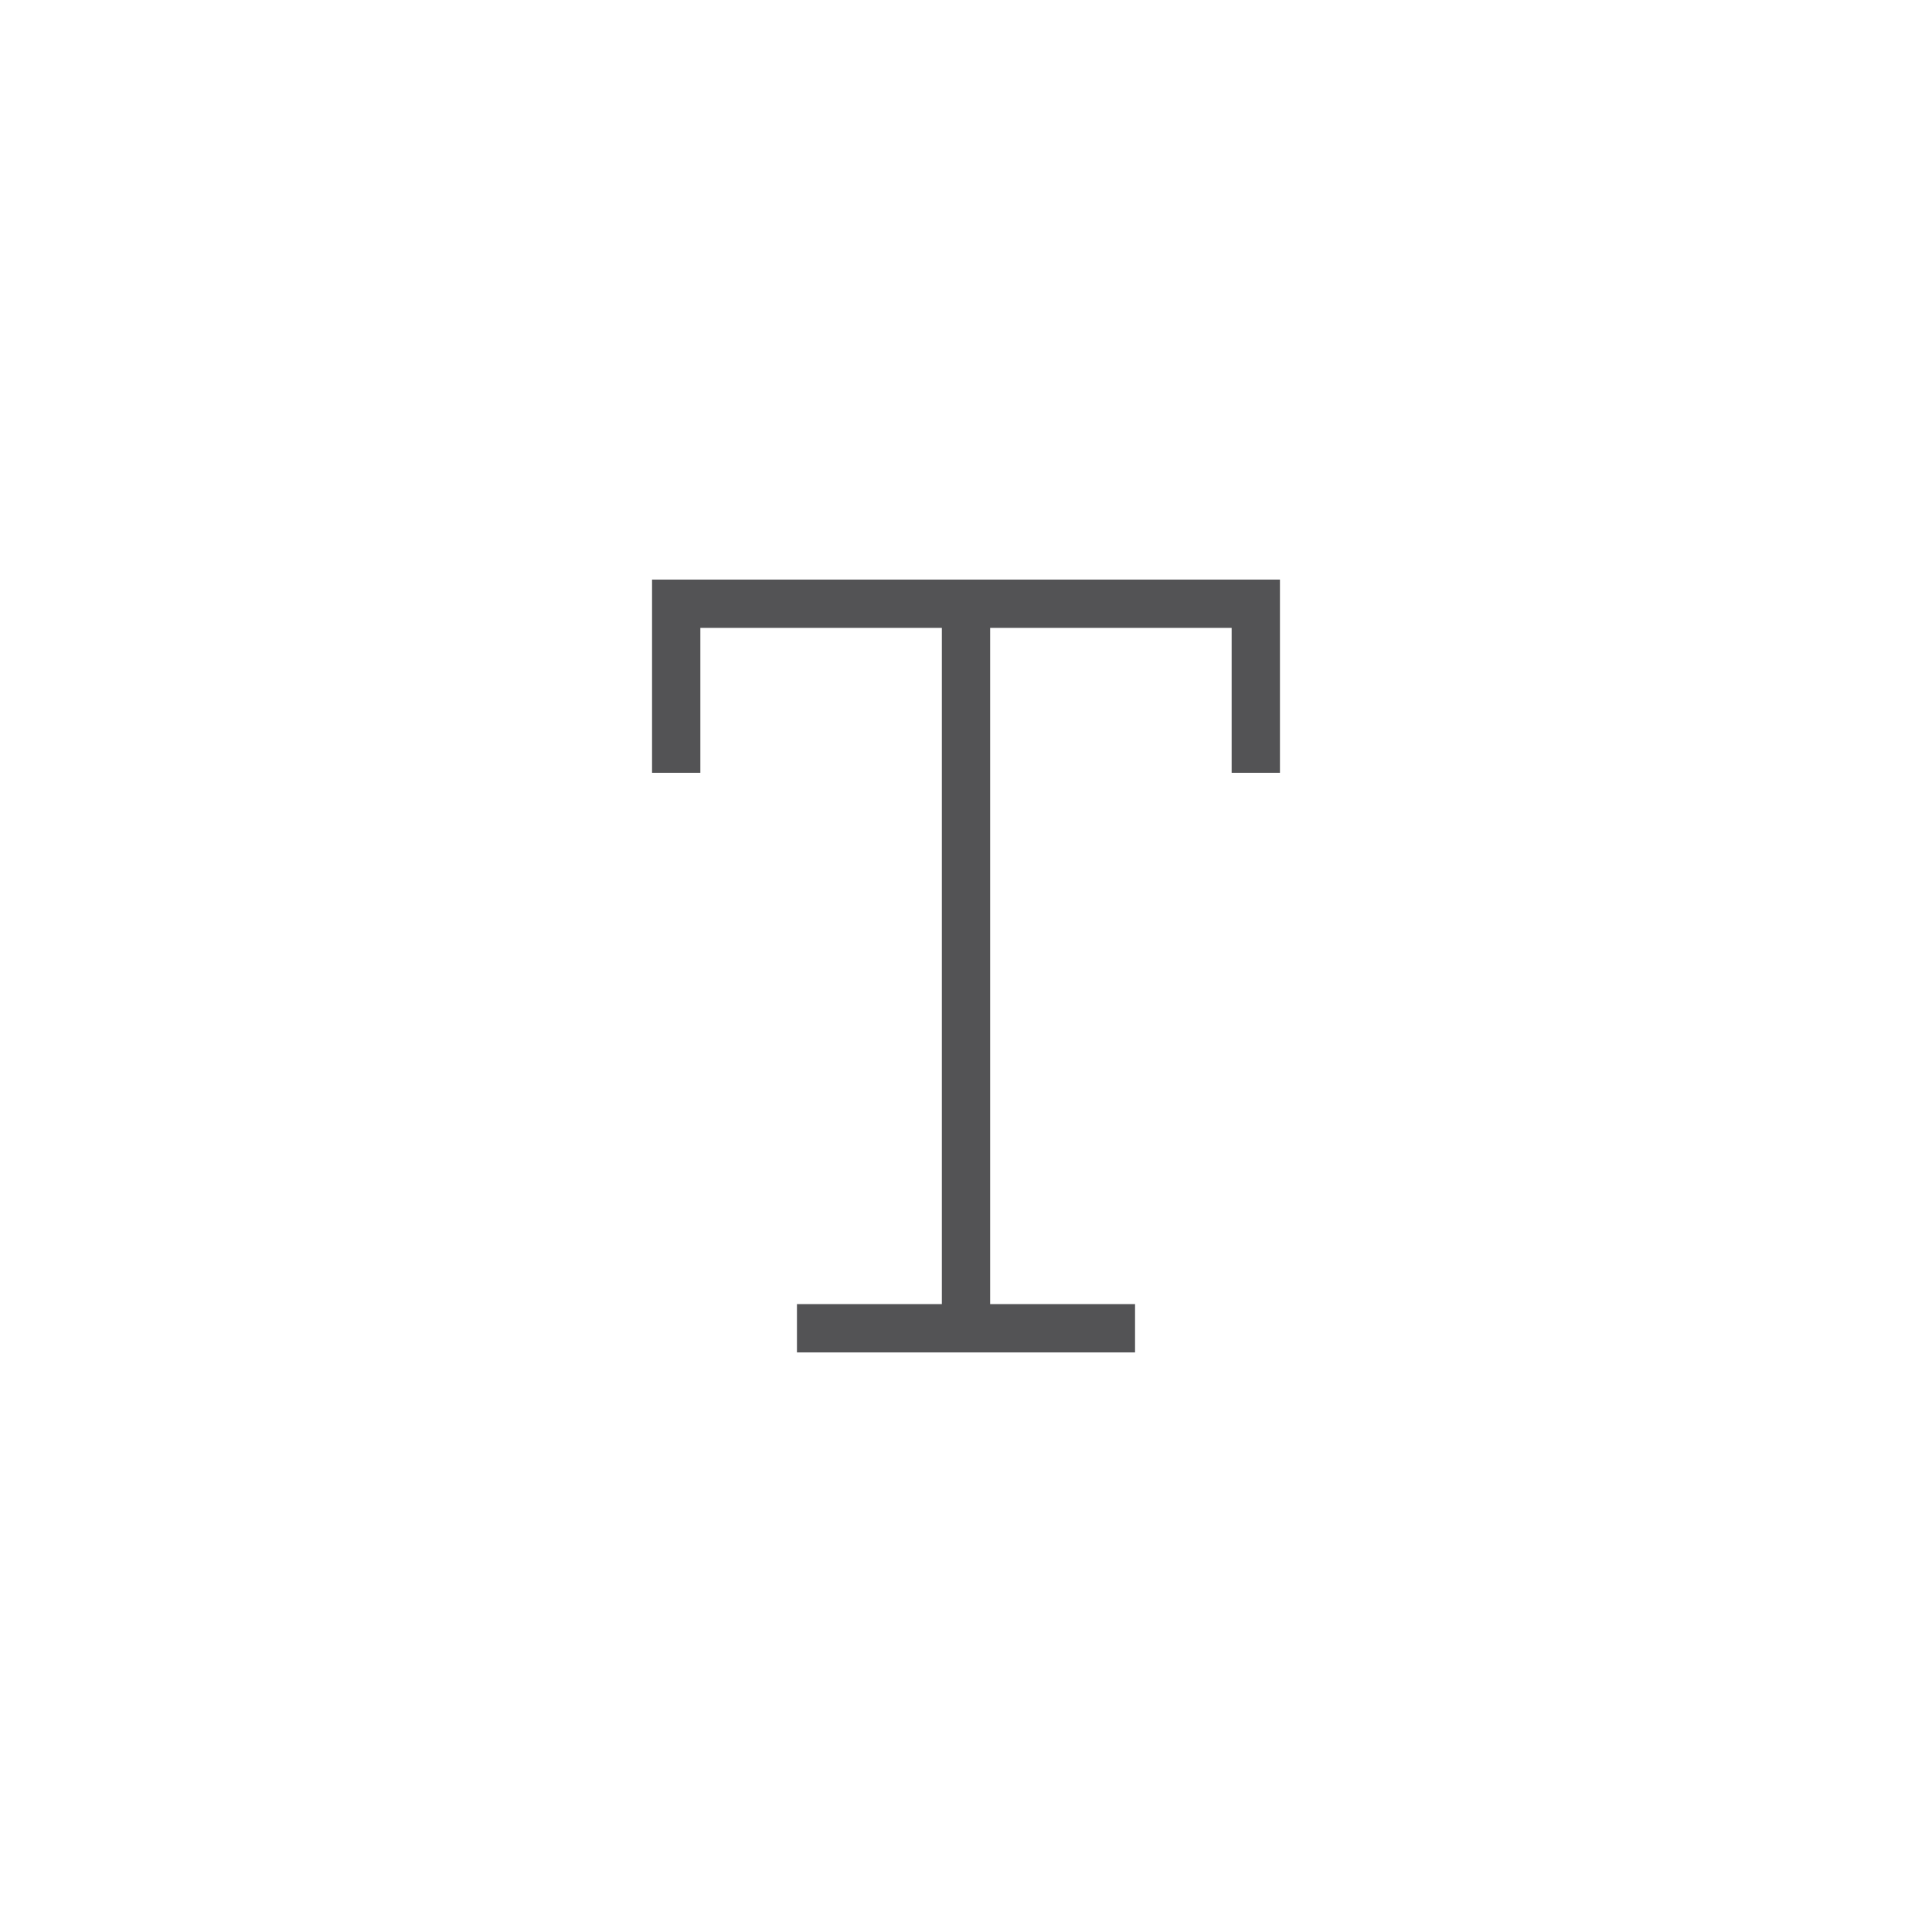 <svg width="40" height="40" viewBox="0 0 40 40" fill="none" xmlns="http://www.w3.org/2000/svg">
<path d="M20 12.5H14V16M20 12.5H26V16M20 12.5V27.5M20 27.5H23.5M20 27.5H16.5" stroke="#535355"/>
</svg>
